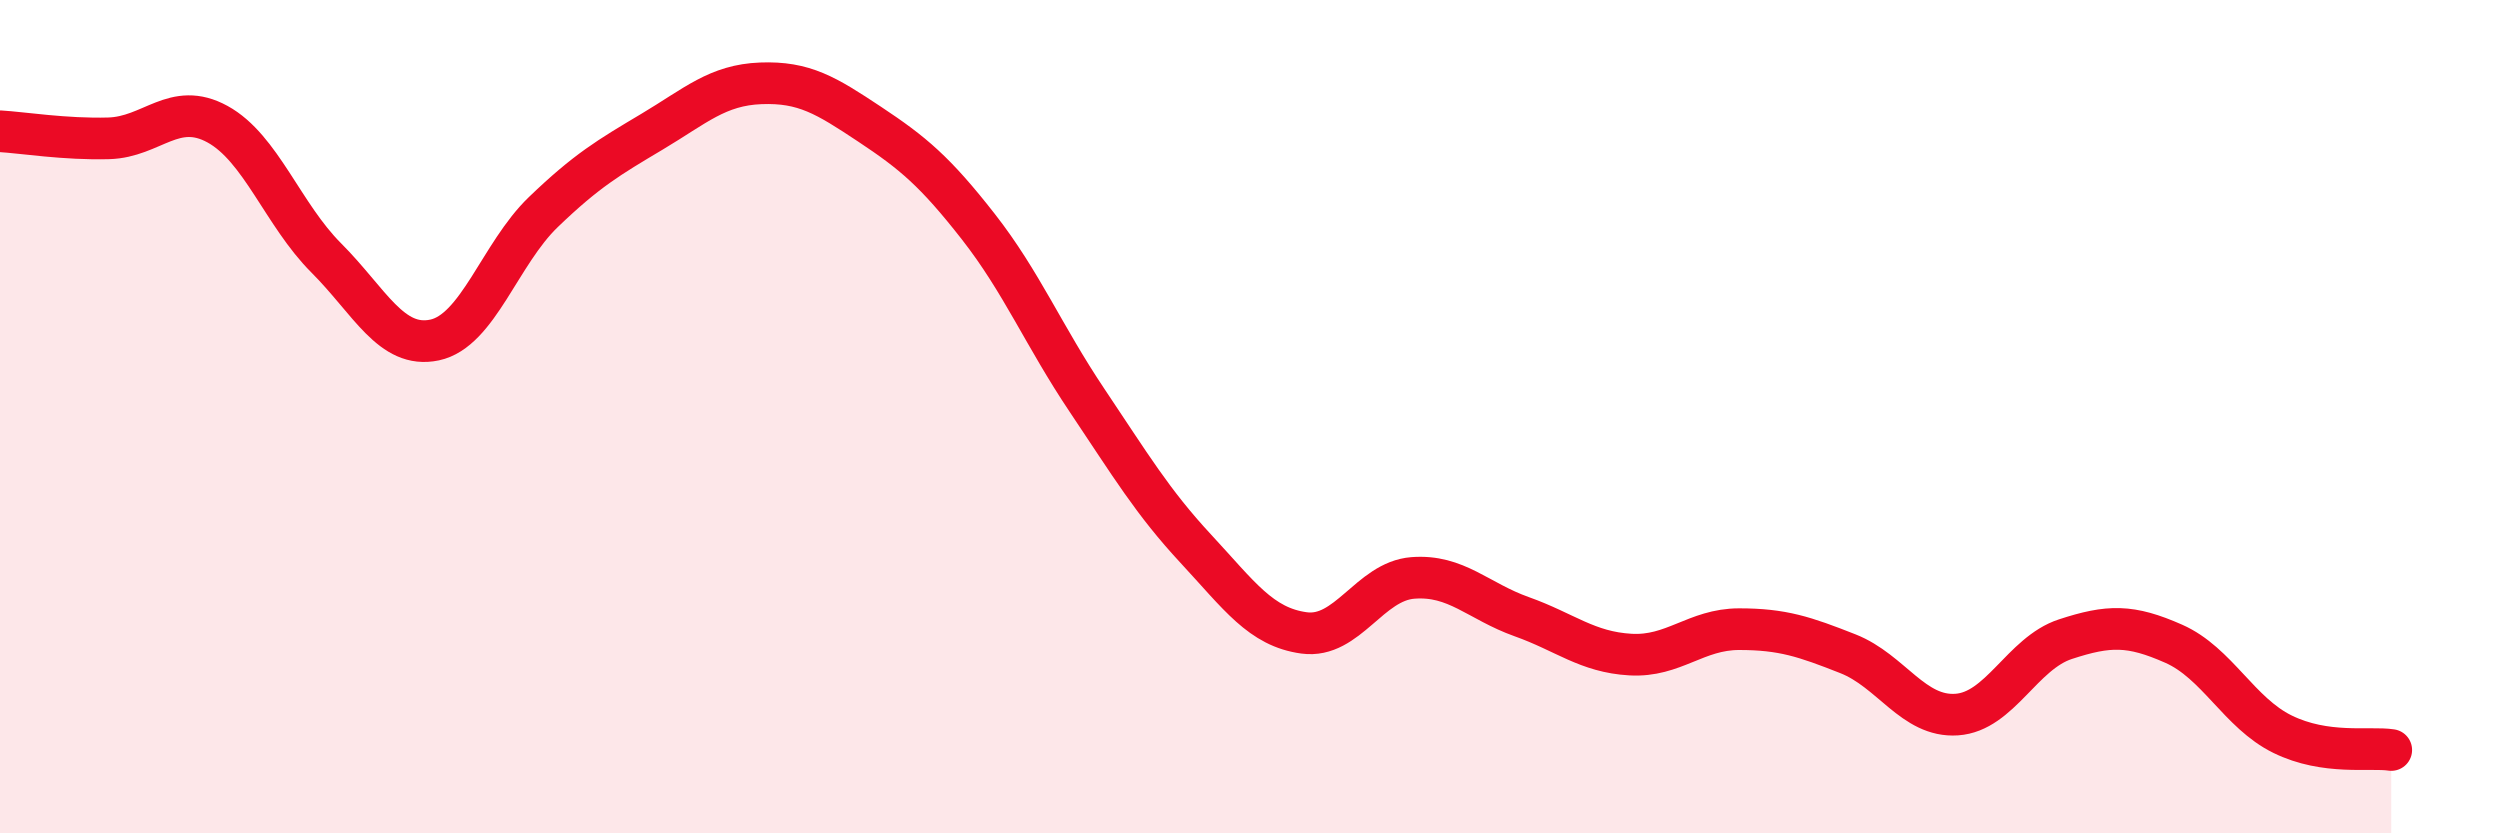 
    <svg width="60" height="20" viewBox="0 0 60 20" xmlns="http://www.w3.org/2000/svg">
      <path
        d="M 0,3.15 C 0.52,3.18 1.57,3.35 2.61,3.32 C 3.65,3.29 4.18,2.41 5.22,2.98 C 6.26,3.55 6.79,5.15 7.83,6.19 C 8.87,7.23 9.39,8.38 10.43,8.16 C 11.47,7.94 12,6.09 13.04,5.09 C 14.08,4.09 14.61,3.78 15.65,3.16 C 16.69,2.54 17.22,2.04 18.26,2 C 19.3,1.96 19.83,2.29 20.87,2.98 C 21.91,3.67 22.44,4.11 23.48,5.44 C 24.52,6.77 25.05,8.06 26.09,9.61 C 27.13,11.16 27.66,12.05 28.7,13.17 C 29.74,14.29 30.26,15.05 31.3,15.19 C 32.34,15.33 32.87,13.95 33.91,13.87 C 34.95,13.79 35.48,14.43 36.52,14.8 C 37.56,15.17 38.09,15.65 39.13,15.71 C 40.17,15.77 40.7,15.1 41.74,15.1 C 42.78,15.1 43.31,15.28 44.35,15.69 C 45.39,16.1 45.92,17.22 46.96,17.15 C 48,17.08 48.53,15.68 49.57,15.34 C 50.61,15 51.13,14.99 52.17,15.45 C 53.21,15.91 53.74,17.11 54.78,17.62 C 55.82,18.13 56.87,17.92 57.39,18L57.39 20L0 20Z"
        fill="#EB0A25"
        opacity="0.1"
        stroke-linecap="round"
        stroke-linejoin="round"
      />
      <path
        d="M 0,3.15 C 0.52,3.18 1.57,3.35 2.61,3.32 C 3.65,3.29 4.18,2.41 5.22,2.98 C 6.26,3.55 6.79,5.15 7.83,6.19 C 8.87,7.23 9.39,8.38 10.43,8.16 C 11.47,7.94 12,6.09 13.04,5.09 C 14.08,4.09 14.61,3.78 15.65,3.16 C 16.69,2.54 17.22,2.04 18.26,2 C 19.3,1.96 19.83,2.29 20.87,2.98 C 21.91,3.67 22.44,4.11 23.48,5.44 C 24.52,6.77 25.05,8.06 26.09,9.61 C 27.13,11.16 27.66,12.05 28.7,13.17 C 29.74,14.29 30.26,15.05 31.3,15.19 C 32.34,15.33 32.87,13.95 33.91,13.87 C 34.95,13.79 35.48,14.43 36.52,14.8 C 37.56,15.17 38.09,15.65 39.13,15.71 C 40.17,15.77 40.7,15.1 41.74,15.1 C 42.78,15.1 43.31,15.28 44.35,15.69 C 45.39,16.1 45.92,17.22 46.96,17.15 C 48,17.08 48.53,15.68 49.57,15.34 C 50.61,15 51.13,14.99 52.17,15.45 C 53.21,15.91 53.74,17.11 54.78,17.62 C 55.82,18.13 56.87,17.92 57.39,18"
        stroke="#EB0A25"
        stroke-width="1"
        fill="none"
        stroke-linecap="round"
        stroke-linejoin="round"
      />
    </svg>
  